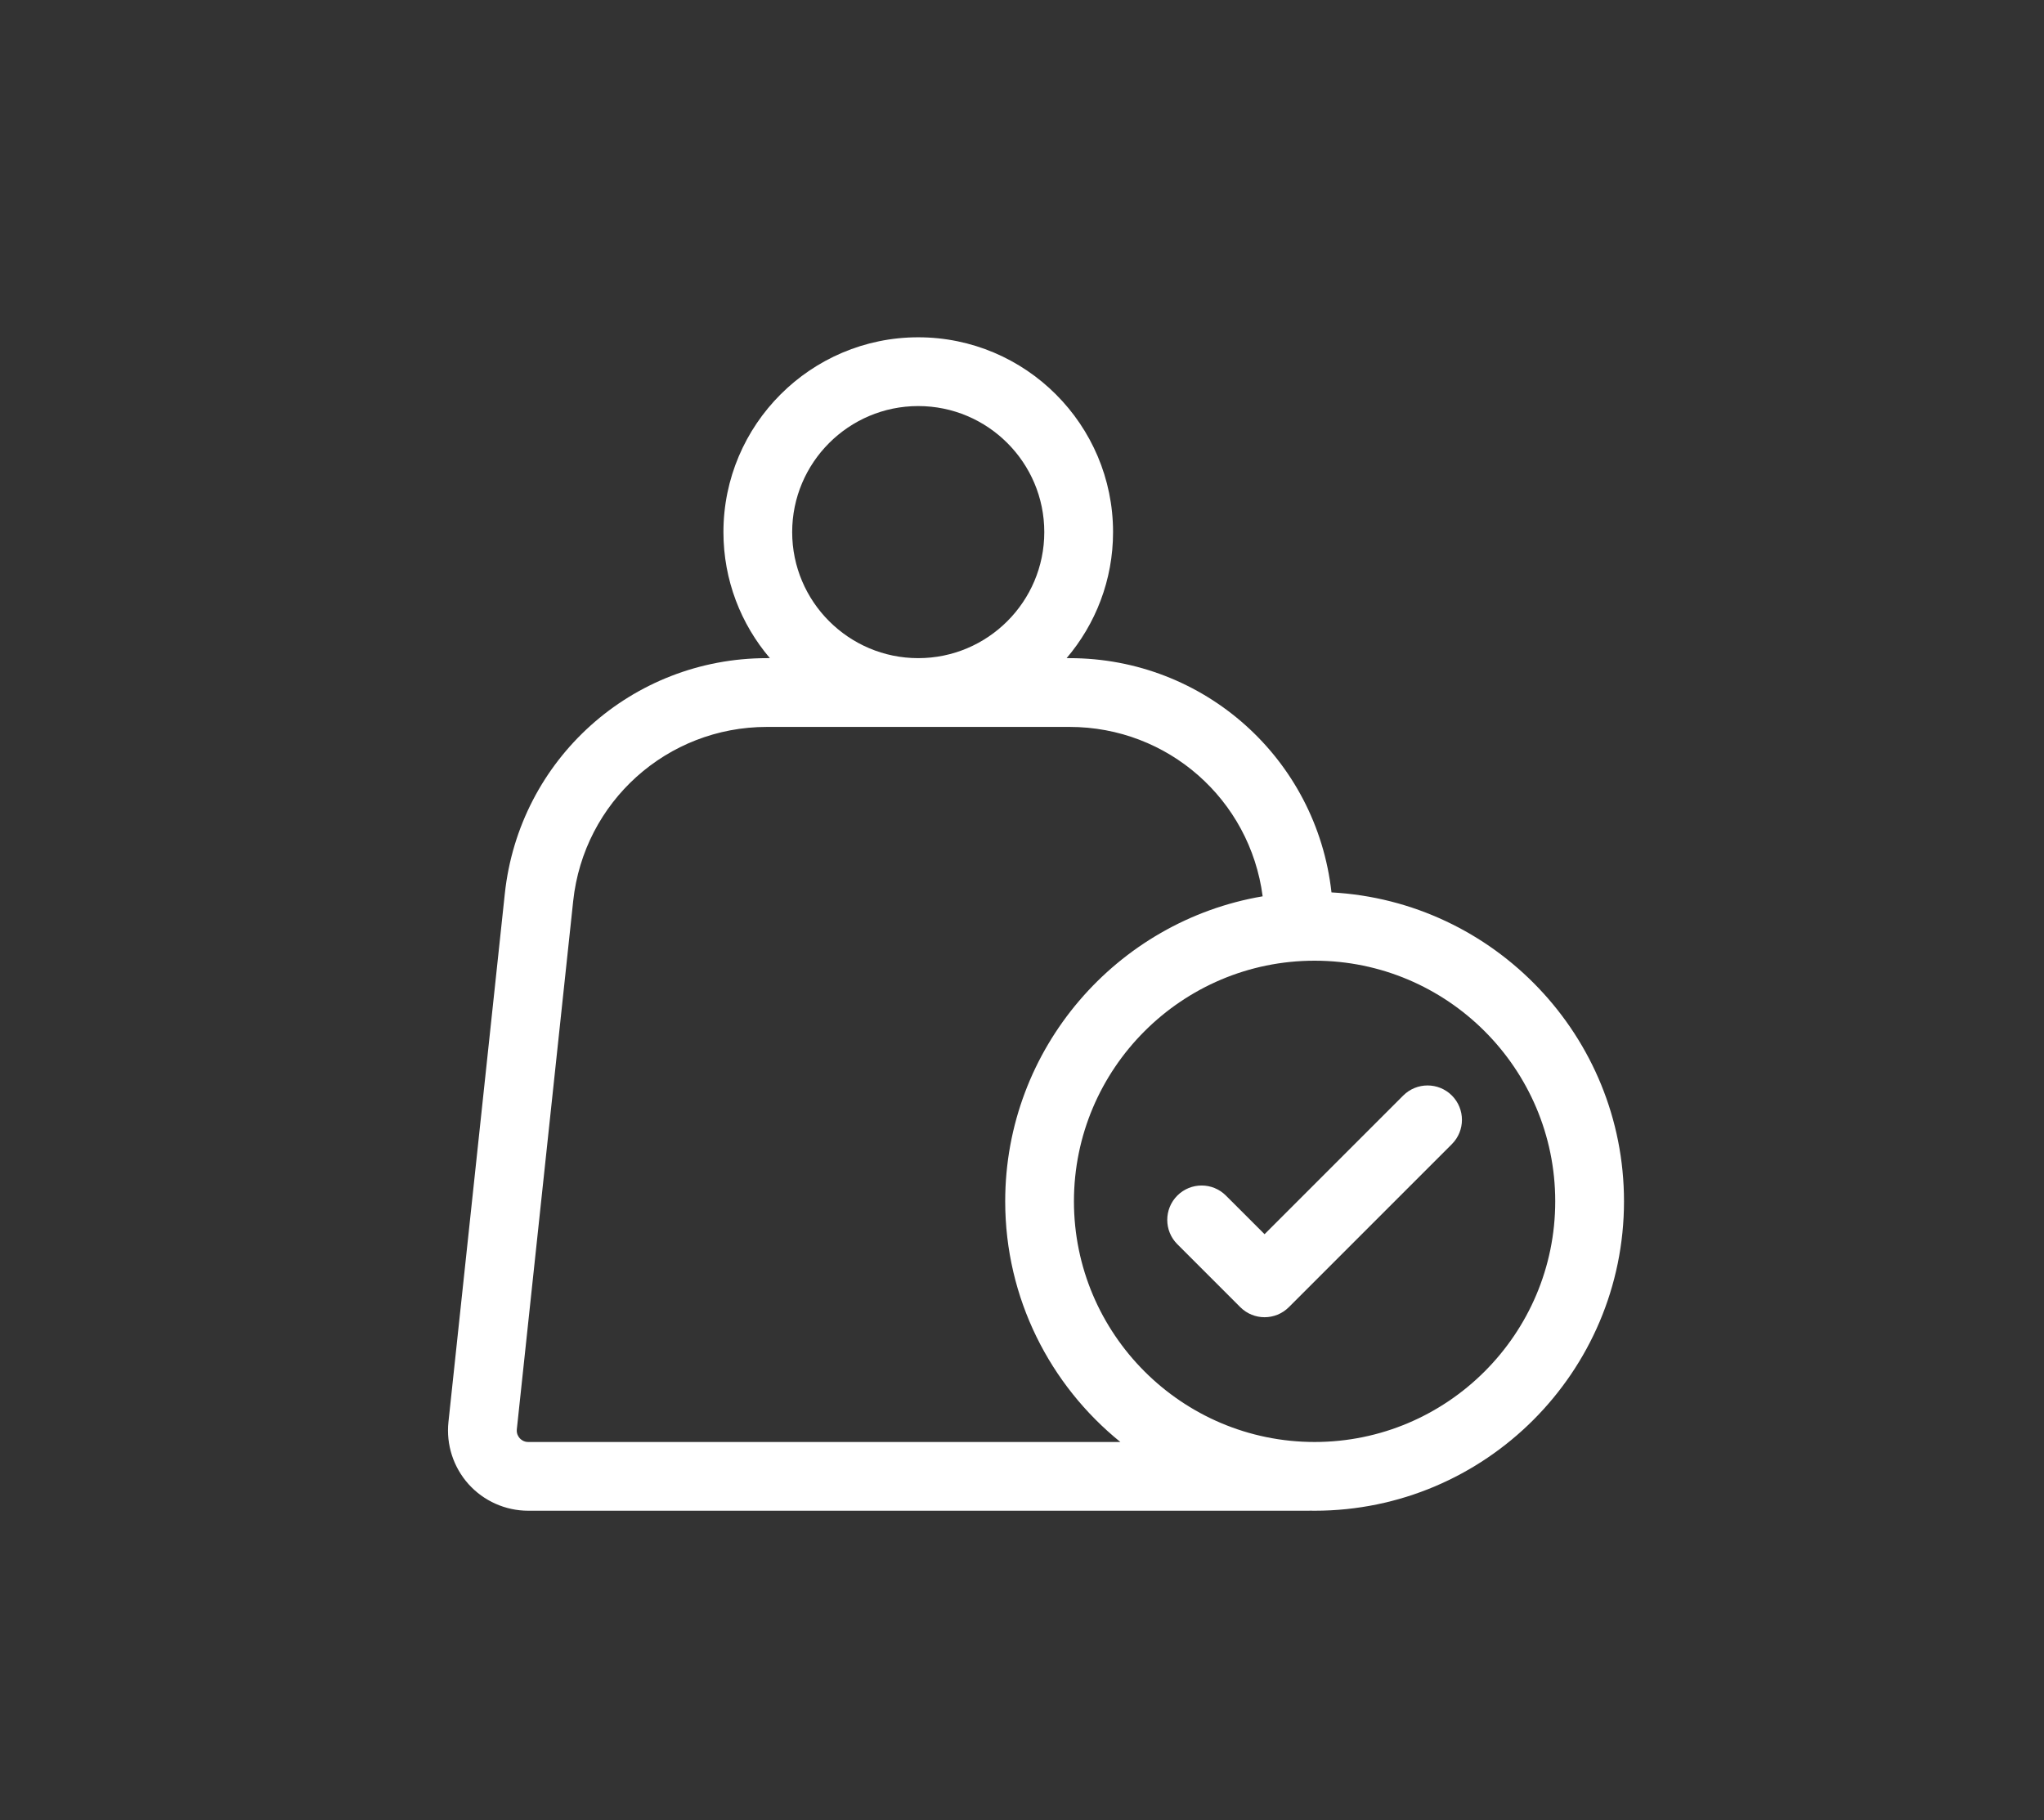 <svg width="73" height="65" viewBox="0 0 73 65" fill="none" xmlns="http://www.w3.org/2000/svg">
<rect x="0" y="0" width="73" height="65" fill="#333333" stroke="none"/>
<g clip-path="url(#clip0_1264_155)">
<path d="M47.553 31.871C47.02 27.098 43.007 23.505 38.199 23.505H38.093C39.126 22.291 39.752 20.719 39.752 19.003C39.752 15.167 36.631 12.046 32.794 12.046C28.958 12.046 25.837 15.167 25.837 19.003C25.837 20.719 26.462 22.291 27.496 23.505H27.389C22.565 23.505 18.541 27.122 18.029 31.919L16.016 50.785C15.93 51.592 16.192 52.401 16.734 53.005C17.277 53.608 18.053 53.954 18.865 53.954H46.724C46.748 53.954 46.773 53.953 46.797 53.952C46.848 53.953 46.899 53.954 46.95 53.954C53.043 53.954 58 48.997 58 42.904C58 37.014 53.367 32.185 47.553 31.871ZM46.95 51.499C42.211 51.499 38.355 47.643 38.355 42.904C38.355 38.165 42.211 34.31 46.95 34.31C51.689 34.31 55.544 38.165 55.544 42.904C55.544 47.643 51.689 51.499 46.95 51.499ZM28.292 19.003C28.292 16.521 30.312 14.502 32.794 14.502C35.277 14.502 37.296 16.521 37.296 19.003C37.296 21.486 35.277 23.505 32.794 23.505C30.312 23.505 28.292 21.486 28.292 19.003ZM18.865 51.499C18.706 51.499 18.606 51.414 18.56 51.363C18.515 51.312 18.441 51.204 18.458 51.046L20.471 32.18C20.85 28.634 23.824 25.961 27.389 25.961H38.199C41.708 25.961 44.642 28.55 45.095 32.011C39.882 32.895 35.9 37.443 35.9 42.904C35.9 46.372 37.506 49.471 40.013 51.499H18.865Z" fill="white"/>
<path d="M50.116 39.125L45.163 44.078L43.783 42.699C43.304 42.219 42.527 42.219 42.047 42.699C41.568 43.178 41.568 43.956 42.047 44.435L44.295 46.683C44.535 46.923 44.849 47.043 45.163 47.043C45.477 47.043 45.791 46.923 46.031 46.683L51.853 40.861C52.332 40.382 52.332 39.605 51.853 39.125C51.373 38.646 50.596 38.646 50.116 39.125Z" fill="white"/>
</g>
<defs>
<clipPath id="clip0_1264_155">
<rect width="42" height="42" fill="white" transform="translate(16 12)"/>
</clipPath>
</defs>
</svg>
